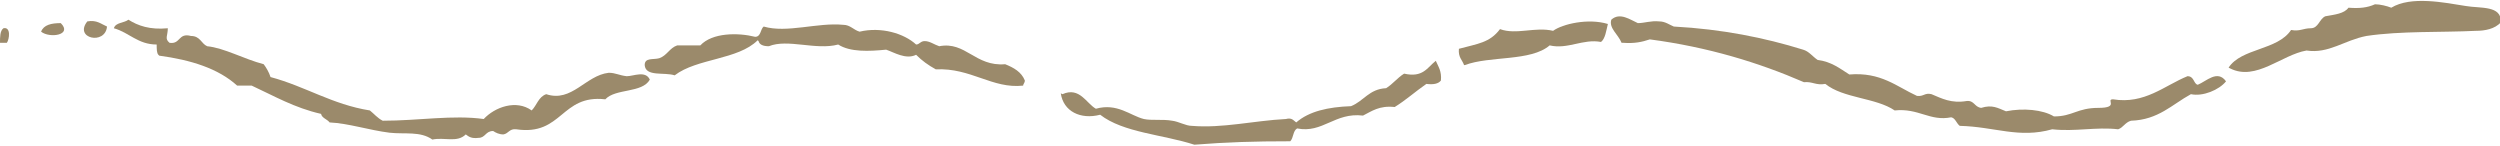 <svg xmlns="http://www.w3.org/2000/svg" id="uuid-4abc7560-617a-47ad-814d-ade4f79eb938" viewBox="0 0 292 17"><defs><style>      .cls-1 {        fill: #9b8a6b;        stroke-width: 0px;      }    </style></defs><g id="uuid-c4dd6838-241a-4cb2-a1a6-e02c9bb82957"><path class="cls-1" d="M4.8,3.7c.3-.8,1.2-1,2.3-1,1.4,1.4-1.3,1.8-2.3,1"></path><path class="cls-1" d="M10.2,2.5c1.1-.2,1.6.3,2.3.6-.2,2.2-3.9,1.4-2.3-.6"></path><path class="cls-1" d="M.8,5h-.8c0-.7,0-1.4.4-1.7.9-.2.7,1.3.4,1.7"></path><path class="cls-1" d="M171,7.6c-.2-.6-.7-.9-.6-1.9,2.2-.6,3.6-.7,4.8-2.3,1.9.7,4.1-.3,6.2.2,1.1-.8,4.1-1.5,6.4-.8-.2.8-.3,1.7-.8,2.1-2.1-.4-3.9.9-6,.4-2.2,1.9-7,1.2-9.9,2.3"></path><path class="cls-1" d="M260.3,7.9c1.5-2.3,5.7-2,7.3-4.4,1,.2,1.4-.2,2.3-.2.9,0,1-1.1,1.7-1.4,1.1-.2,2.2-.3,2.7-1,1.3.1,2.2,0,3.1-.4.6,0,1.4.2,1.9.4,2.3-1.4,6.2-.6,8.7-.2,1.7.3,4.2-.1,4.1,1.9-.7.8-1.9,1-2.9,1-4,.2-8.8,0-12.8.6-2.6.5-4.4,2.1-7,1.7-2.9.5-5.9,3.6-8.9,2.1"></path><path class="cls-1" d="M88.5,4.7c-2.3,2.3-7.1,2.1-9.7,4.1-1.2-.4-3.4.2-3.5-1.2,0-.9,1-.6,1.7-.8.9-.3,1.2-1.2,2.1-1.5h2.7c1.4-1.5,4.4-1.5,6.4-1,.7,0,.6-.9,1-1.2,2.7.8,6.3-.5,9.3-.2.8,0,1.2.6,1.9.8,2.5-.6,5.2.2,6.6,1.5.4,0,.5-.4,1-.4.6,0,1.1.4,1.7.6,3.1-.6,4.2,2.4,7.7,2.1,1,.4,1.9.9,2.3,1.9,0,.3-.2.4-.2.6-3.6.4-6.1-2.1-10.2-1.9-.9-.5-1.6-1-2.3-1.7-1.2.6-2.6-.3-3.5-.6-2,.2-4.2.3-5.6-.6-2.6.7-5.9-.7-8.1.2-.7,0-1.1-.2-1.2-.6"></path><path class="cls-1" d="M189.4,5c-.4-1-1.5-1.7-1.2-2.7,1-.9,2.2,0,3.1.4.8,0,1.5-.3,2.5-.2.7,0,1.2.4,1.7.6,5.6.3,10.6,1.3,15.1,2.7.7.2,1.1.8,1.7,1.2,1.6.2,2.6,1,3.7,1.7,3.7-.3,5.5,1.4,7.9,2.5.8.1.9-.4,1.7-.2,1.2.5,2.3,1.1,4.1.8.9-.1.9.7,1.7.8,1.3-.4,1.9,0,2.9.4,2-.4,4.3-.2,5.6.6,2.2,0,2.7-1,5.2-1s.8-1,1.7-1c3.7.6,6-1.6,8.7-2.7.8,0,.7.9,1.2,1,1-.4,2.3-1.8,3.3-.4-.8,1-2.7,1.8-4.1,1.5-2.2,1.2-3.8,3-7,3.1-.7.2-.9.8-1.5,1-2.6-.3-5,.3-7.7,0-3.9,1.1-6.7-.3-10.8-.4-.4-.3-.5-.9-1-1-2.5.5-3.8-1.1-6.6-.8-2.2-1.5-6-1.4-8.1-3.1-1.1.2-1.5-.3-2.5-.2-5.3-2.3-11.2-4.1-18-5-.9.3-1.8.5-3.1.4"></path><path class="cls-1" d="M18.5,6.4c-.2-.2-.2-.7-.2-1.2-2.2,0-3.2-1.4-5-1.9.2-.7,1.2-.6,1.7-1,1.1.7,2.5,1.2,4.6,1,0,.9-.4,1.2.2,1.7,1.3.2,1-1.2,2.5-.8,1.1,0,1.2.9,1.9,1.2,2,.2,4.3,1.5,6.6,2.1.3.4.6.9.8,1.5,4.1,1.1,7.2,3.2,11.6,3.9.5.4.9.9,1.5,1.2,4.2,0,8.2-.7,11.8-.2,1.3-1.4,3.8-2.3,5.6-1,.6-.6.8-1.6,1.7-1.9,3,1,4.6-2.2,7.3-2.5.8,0,1.2.3,2.1.4.8,0,2.2-.7,2.7.4-.9,1.6-4,1-5.2,2.3-5.2-.6-5,4.3-10.4,3.5-.8-.1-.9.5-1.5.6-.5,0-.9-.2-1.2-.4-.9,0-.9.8-1.7.8-.8.1-1.1-.1-1.5-.4-1,1-2.5.3-3.9.6-1.4-1-3.2-.6-5-.8-2.4-.3-4.8-1.1-7-1.2-.3-.4-.9-.5-1-1-3.1-.7-5.5-2.1-8.1-3.3h-1.7c-2.2-2-5.4-3-9.1-3.5"></path><path class="cls-1" d="M124.1,11c2-.9,2.8,1.1,3.9,1.7,2.5-.7,4,.8,5.6,1.2.9.2,2.2,0,3.3.2.8.1,1.6.6,2.3.6,3.6.3,7.2-.6,11-.8.7-.2.9.2,1.2.4,1.5-1.3,3.7-1.8,6.4-1.9,1.5-.6,2.1-2,4.1-2.1.8-.5,1.3-1.2,2.1-1.7,2.2.5,2.7-.7,3.7-1.5.3.7.7,1.2.6,2.3-.3.4-.9.5-1.7.4-1.3.9-2.4,1.9-3.7,2.7-1.8-.2-2.7.5-3.7,1-3.3-.4-4.7,2.1-7.7,1.5-.5.3-.4,1.1-.8,1.5-4.2,0-7.4.1-11.2.4-3.7-1.2-8.3-1.4-11-3.5-2.3.6-4.3-.4-4.6-2.5"></path></g></svg>